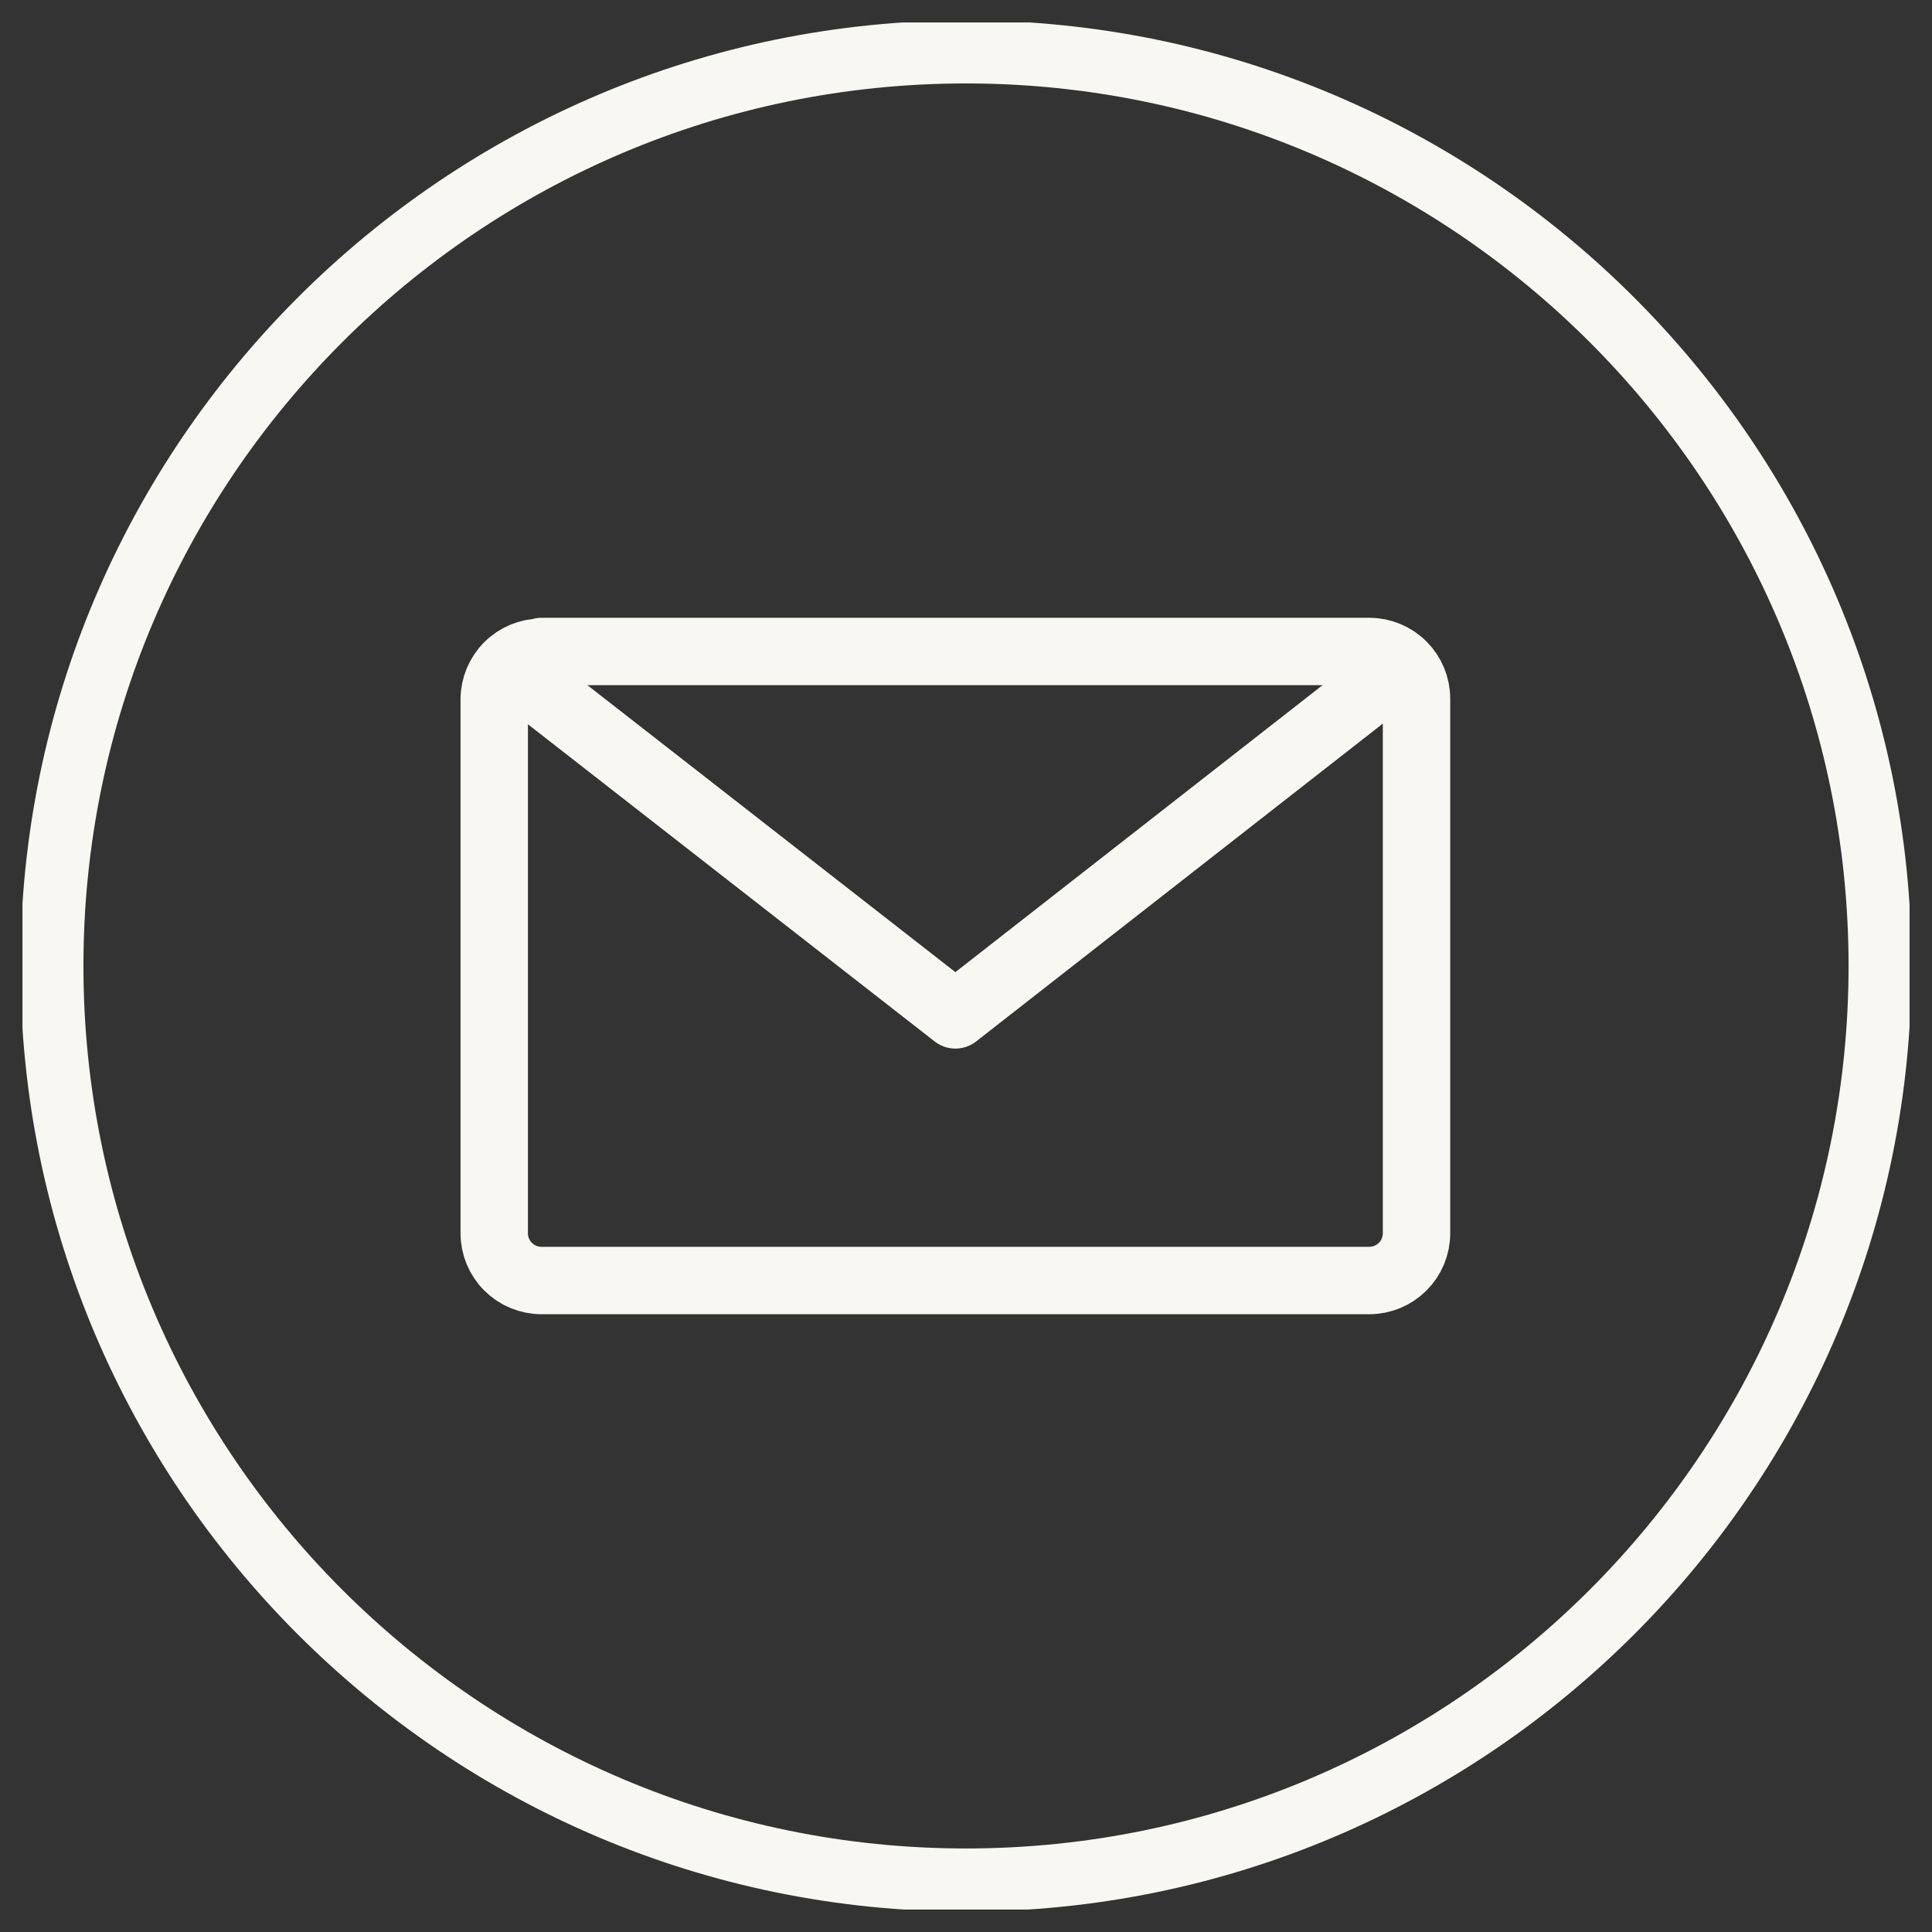 <svg xmlns="http://www.w3.org/2000/svg" width="43" height="43" viewBox="0 0 43 43" fill="none"><rect x="0" y="0" width="43" height="43" fill="#333333" stroke="none"/><g clip-path="url(#clip0_2442_11219)"><path d="M11.308 14.824C11.505 14.627 11.773 14.516 12.051 14.516V14.5H30.476C30.755 14.5 31.022 14.611 31.219 14.808M11.308 14.824C11.111 15.021 11 15.288 11 15.567V27.449C11 27.728 11.111 27.995 11.308 28.192C11.505 28.389 11.773 28.5 12.051 28.5H30.476C30.755 28.5 31.022 28.389 31.219 28.192C31.416 27.995 31.527 27.728 31.527 27.449V15.551C31.527 15.272 31.416 15.005 31.219 14.808M11.308 14.824L21.264 22.588L31.219 14.808" stroke="#F9F7F1" stroke-width="1.5" stroke-linecap="round" stroke-linejoin="round"></path><path d="M21.5 0.453C9.895 0.453 0.455 9.895 0.455 21.499C0.455 33.103 9.895 42.545 21.5 42.545C33.105 42.545 42.544 33.103 42.544 21.499C42.544 9.895 33.105 0.453 21.5 0.453ZM21.5 41.141C10.669 41.141 1.857 32.33 1.857 21.499C1.857 10.668 10.669 1.857 21.5 1.857C32.331 1.857 41.143 10.668 41.143 21.499C41.143 32.33 32.331 41.141 21.5 41.141Z" fill="#F9F7F1"></path></g><defs><clipPath id="clip0_2442_11219"><rect width="42" height="42" fill="white" transform="translate(0.5 0.5)"></rect></clipPath></defs></svg>